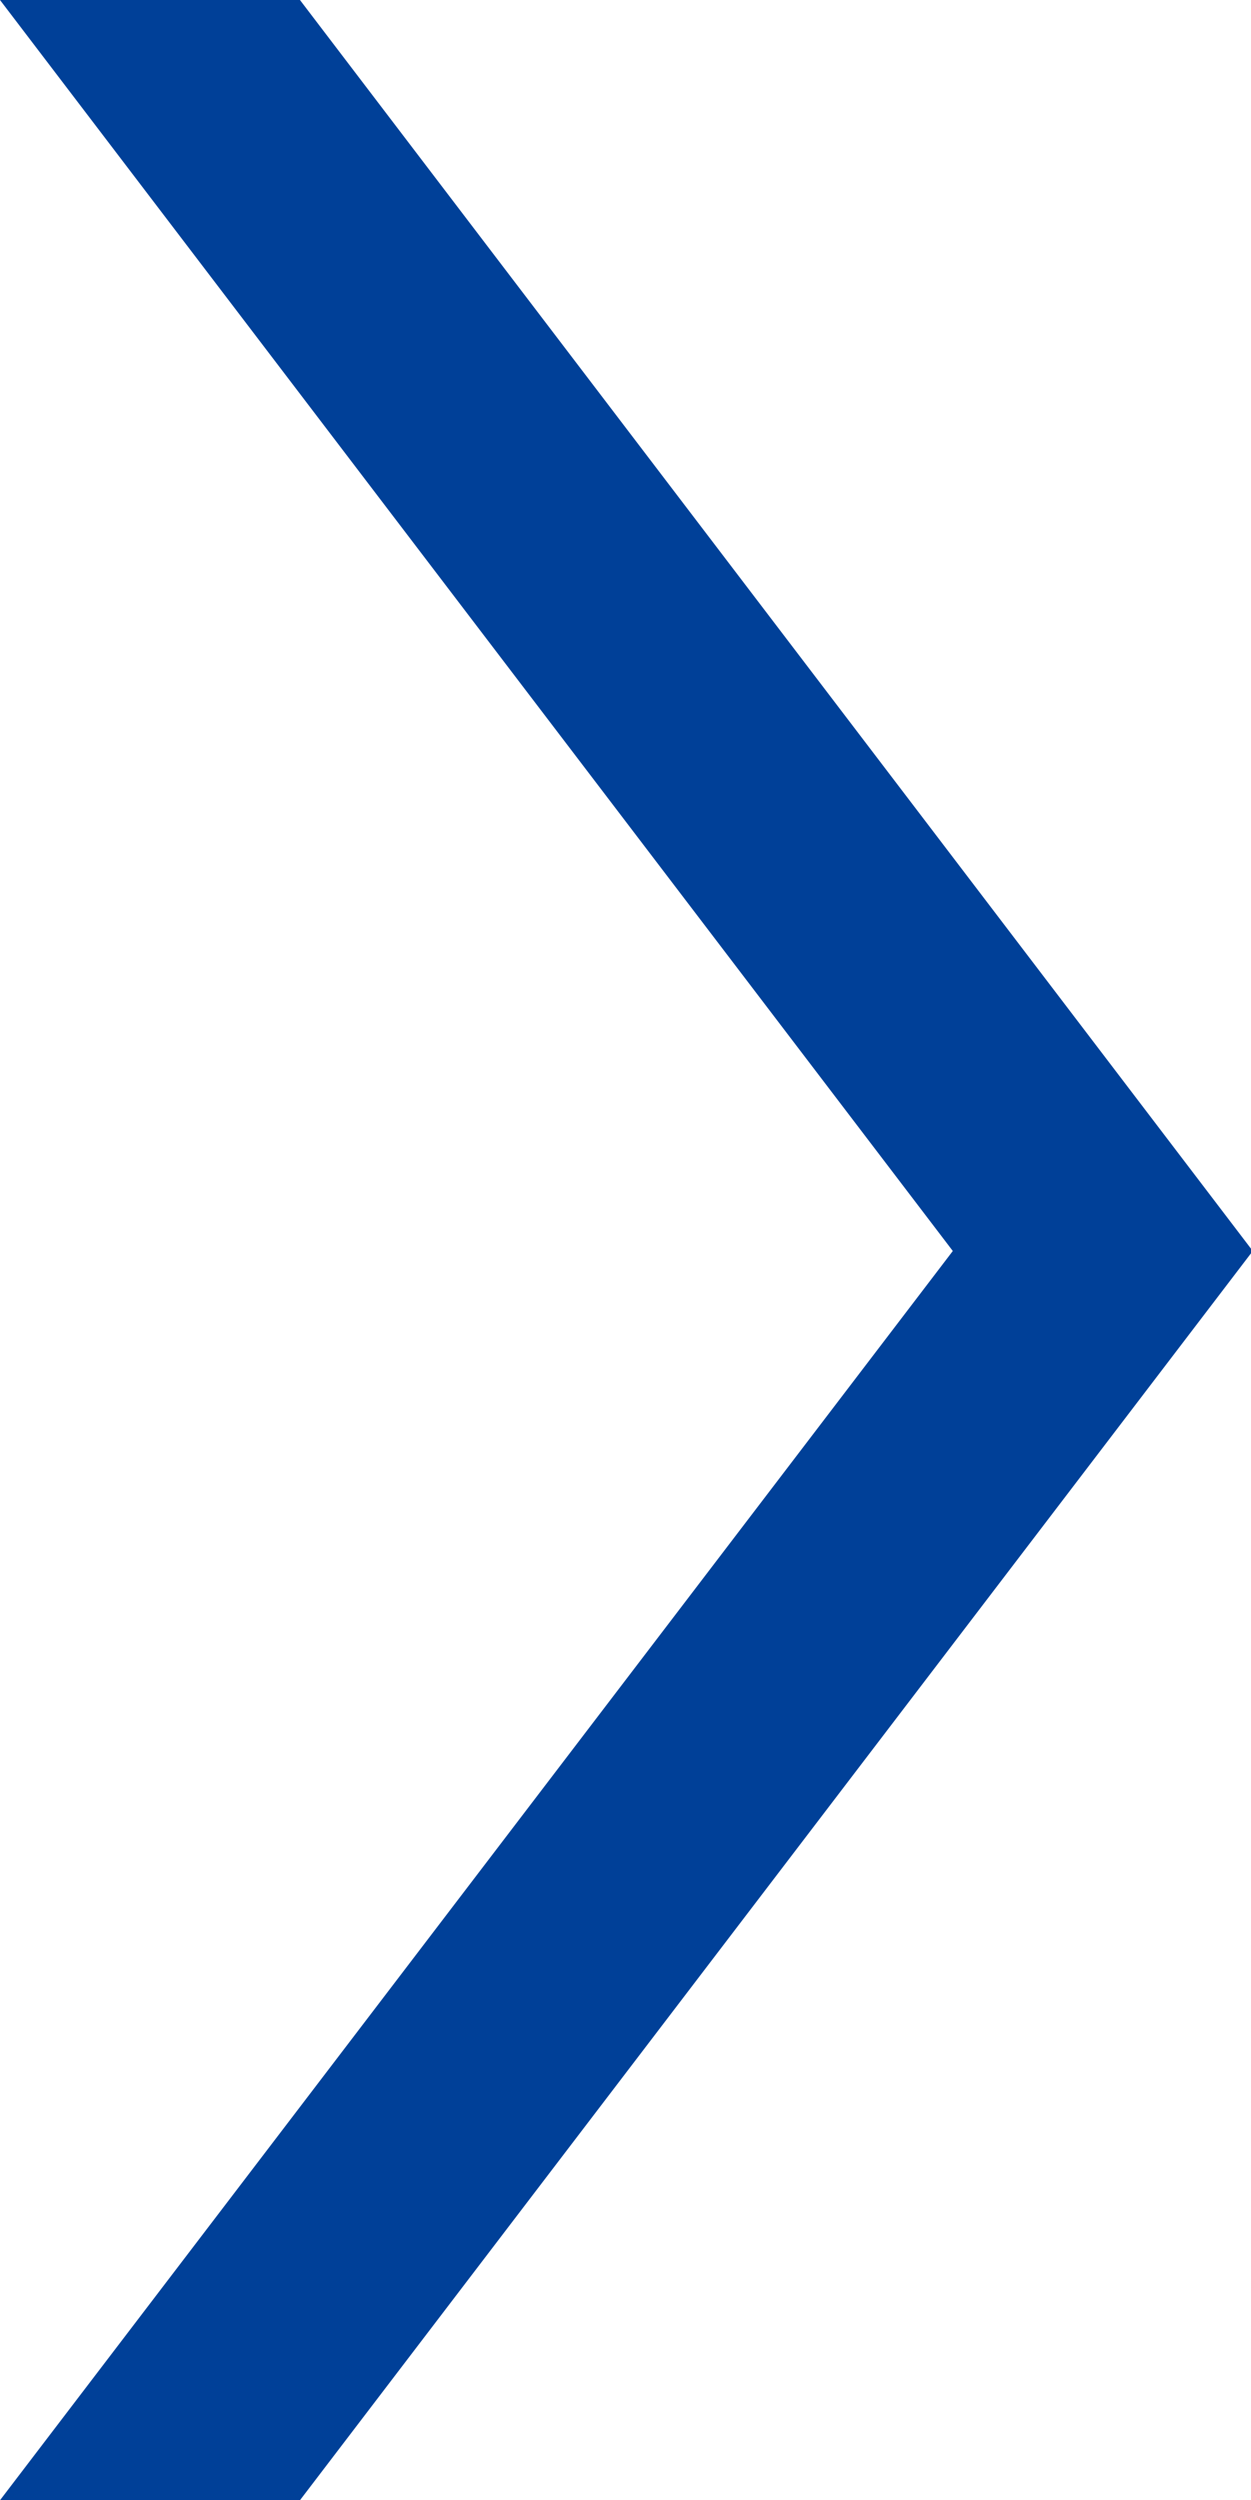 <?xml version="1.0" encoding="utf-8"?>
<!-- Generator: Adobe Illustrator 27.4.1, SVG Export Plug-In . SVG Version: 6.00 Build 0)  -->
<svg version="1.1" id="レイヤー_1" xmlns="http://www.w3.org/2000/svg" xmlns:xlink="http://www.w3.org/1999/xlink" x="0px"
	 y="0px" viewBox="0 0 70.9 141.7" style="enable-background:new 0 0 70.9 141.7;" xml:space="preserve">
<style type="text/css">
	.st0{fill:#004098;}
</style>
<polygon class="st0" points="17,0 0,0 54,70.9 0,141.7 17,141.7 71,70.9 "/>
</svg>
